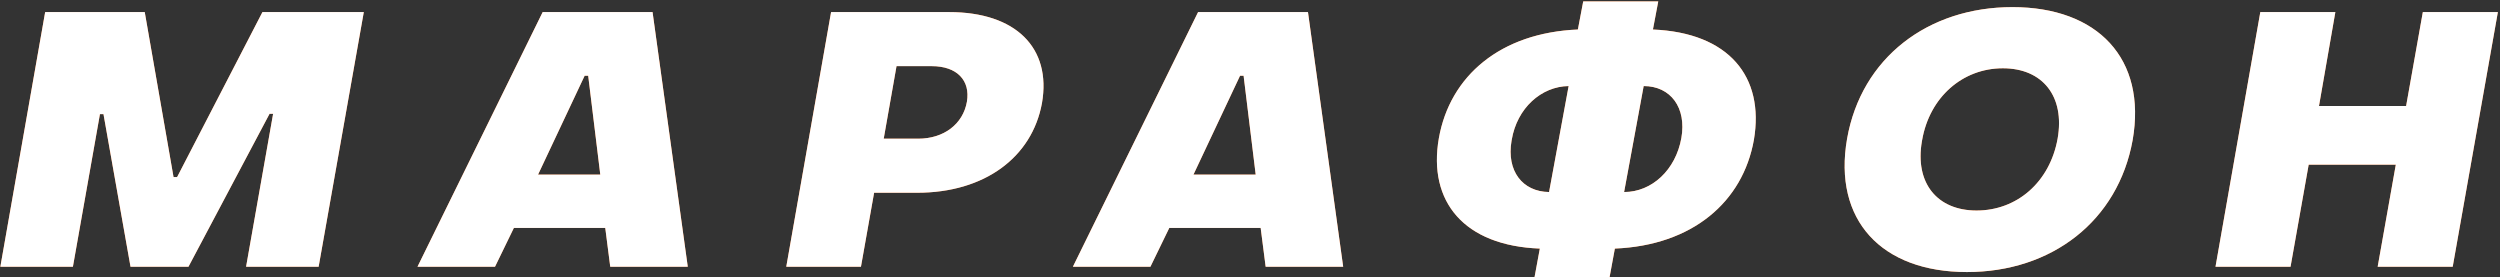 <?xml version="1.0" encoding="UTF-8"?> <svg xmlns="http://www.w3.org/2000/svg" xmlns:xlink="http://www.w3.org/1999/xlink" width="703px" height="78px" viewBox="0 0 703 78"><rect x="0" y="0" width="703" height="78" fill="#333333" stroke="none"/> <!-- Generator: Sketch 59.1 (86144) - https://sketch.com --> <title>МАРАФОН</title> <desc>Created with Sketch.</desc> <defs> <path d="M0.1,75 L20.5,75 L28.1,32.1 L29.1,32.1 L36.7,75 L53,75 L75.8,32 L76.8,32 L69.2,75 L89.6,75 L102.3,3.4 L73.8,3.4 L49.8,49.8 L48.8,49.8 L40.7,3.4 L12.7,3.4 L0.1,75 Z M117.4,75 L139.2,75 L144.5,64.1 L170.2,64.1 L171.6,75 L193.4,75 L183.5,3.4 L152.6,3.4 L117.4,75 Z M151.3,49.1 L164.4,21.3 L165.4,21.3 L168.8,49.1 L151.3,49.1 Z M221.1,75 L242.1,75 L245.8,54.2 L257.9,54.2 C276.8,54.2 290.2,44.3 293,29 C295.7,13.5 285.7,3.4 266.9,3.4 L233.7,3.4 L221.1,75 Z M248.5,39 L252.1,18.6 L262,18.6 C269.1,18.6 272.9,22.6 271.9,28.6 C270.8,34.9 265.4,39 258.2,39 L248.5,39 Z M301.7,75 L323.5,75 L328.8,64.1 L354.5,64.1 L355.9,75 L377.7,75 L367.8,3.4 L336.9,3.4 L301.7,75 Z M335.6,49.1 L348.7,21.3 L349.7,21.3 L353.1,49.1 L335.6,49.1 Z M431.5,78 L452.6,78 L454.1,69.9 C475.9,69 490.1,56.8 493.2,39.3 C496.2,21.6 486.2,9.2 464.8,8.3 L466.3,0.4 L445.2,0.4 L443.7,8.3 C422,9.2 407.7,21.3 404.6,38.9 C401.5,56.7 411.7,69.1 433,69.9 L431.5,78 Z M435.6,54 C428.097,53.901 423.616,48.053 425.041,39.629 L425.1,39.3 C426.6,30.4 433.4,24.3 441.1,24.2 L435.6,54 Z M456.7,54 L462.2,24.2 C469.8,24.2 474.3,30.3 472.8,38.8 C471.2,47.8 464.5,54 456.7,54 Z M553.1,76.5 C577,76.5 595.6,62.1 599.7,39.4 C603.7,16.5 589.9,2 565.9,2 C542.1,2 523.4,16.3 519.4,39 C515.4,61.9 529.1,76.5 553.1,76.5 Z M555.8,59.2 C544.713,59.2 538.428,51.459 540.436,39.759 L540.5,39.4 C542.6,27.3 551.9,19.2 563.2,19.2 C574.4,19.2 580.7,27.1 578.6,39 C576.4,51.2 567.2,59.2 555.8,59.2 Z M623,75 L635.6,3.4 L656.7,3.4 L652.1,29.8 L676.6,29.8 L681.3,3.4 L702.4,3.4 L689.7,75 L668.6,75 L673.7,46.3 L649.2,46.3 L644.1,75 L623,75 Z" id="path-1"></path> </defs> <g id="Web-Marafon" stroke="none" stroke-width="1" fill="none" fill-rule="evenodd"> <g id="МАРАФОН" fill-rule="nonzero"> <use fill="#FF8034" xlink:href="#path-1"></use> <use fill="#FFFFFF" xlink:href="#path-1"></use> </g> </g> </svg> 